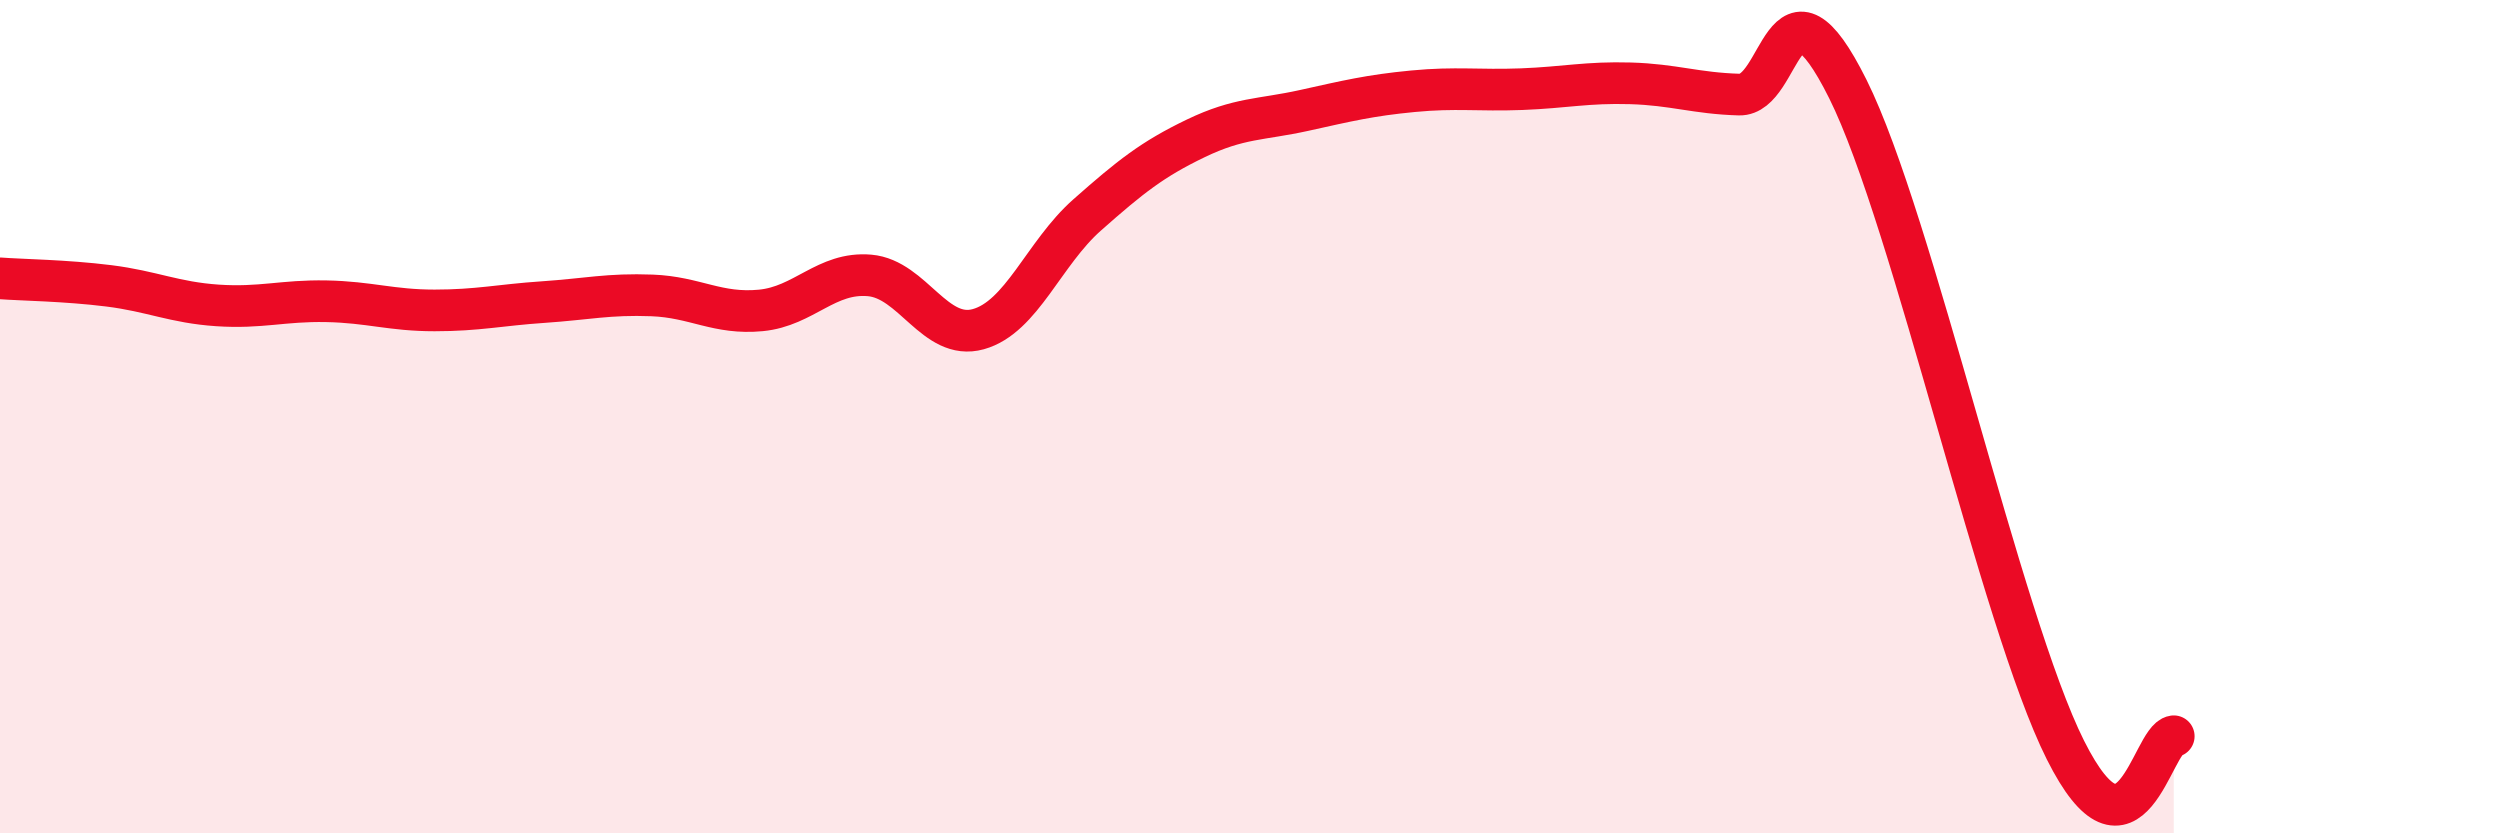 
    <svg width="60" height="20" viewBox="0 0 60 20" xmlns="http://www.w3.org/2000/svg">
      <path
        d="M 0,6.68 C 0.52,6.72 1.57,6.73 2.61,6.86 C 3.65,6.99 4.18,7.26 5.22,7.33 C 6.26,7.4 6.79,7.21 7.83,7.23 C 8.87,7.25 9.39,7.45 10.43,7.45 C 11.47,7.45 12,7.32 13.04,7.25 C 14.08,7.18 14.61,7.05 15.65,7.09 C 16.69,7.13 17.22,7.55 18.26,7.45 C 19.3,7.35 19.83,6.52 20.87,6.61 C 21.91,6.7 22.44,8.19 23.48,7.9 C 24.52,7.61 25.05,6.08 26.09,5.16 C 27.13,4.24 27.66,3.82 28.7,3.32 C 29.74,2.82 30.26,2.88 31.3,2.65 C 32.34,2.42 32.87,2.29 33.91,2.19 C 34.95,2.09 35.48,2.18 36.52,2.14 C 37.56,2.1 38.09,1.97 39.13,2 C 40.17,2.03 40.7,2.24 41.74,2.27 C 42.78,2.3 42.78,-1.01 44.35,2.14 C 45.92,5.29 48.01,14.89 49.57,18 C 51.13,21.11 51.65,17.74 52.17,17.67L52.17 20L0 20Z"
        fill="#EB0A25"
        opacity="0.1"
        stroke-linecap="round"
        stroke-linejoin="round"
      />
      <path
        d="M 0,6.68 C 0.52,6.72 1.57,6.73 2.61,6.86 C 3.65,6.99 4.18,7.26 5.22,7.33 C 6.26,7.4 6.79,7.21 7.83,7.23 C 8.87,7.25 9.39,7.45 10.43,7.45 C 11.47,7.45 12,7.32 13.04,7.25 C 14.08,7.18 14.61,7.05 15.65,7.09 C 16.69,7.13 17.22,7.55 18.26,7.45 C 19.3,7.35 19.83,6.52 20.87,6.61 C 21.91,6.7 22.44,8.19 23.48,7.9 C 24.52,7.61 25.05,6.08 26.09,5.16 C 27.13,4.24 27.66,3.82 28.7,3.32 C 29.74,2.82 30.26,2.88 31.3,2.65 C 32.34,2.42 32.87,2.29 33.91,2.19 C 34.95,2.09 35.48,2.18 36.52,2.14 C 37.56,2.1 38.09,1.97 39.13,2 C 40.17,2.03 40.7,2.24 41.74,2.27 C 42.78,2.3 42.78,-1.01 44.35,2.14 C 45.92,5.29 48.01,14.89 49.57,18 C 51.13,21.11 51.65,17.74 52.17,17.67"
        stroke="#EB0A25"
        stroke-width="1"
        fill="none"
        stroke-linecap="round"
        stroke-linejoin="round"
      />
    </svg>
  